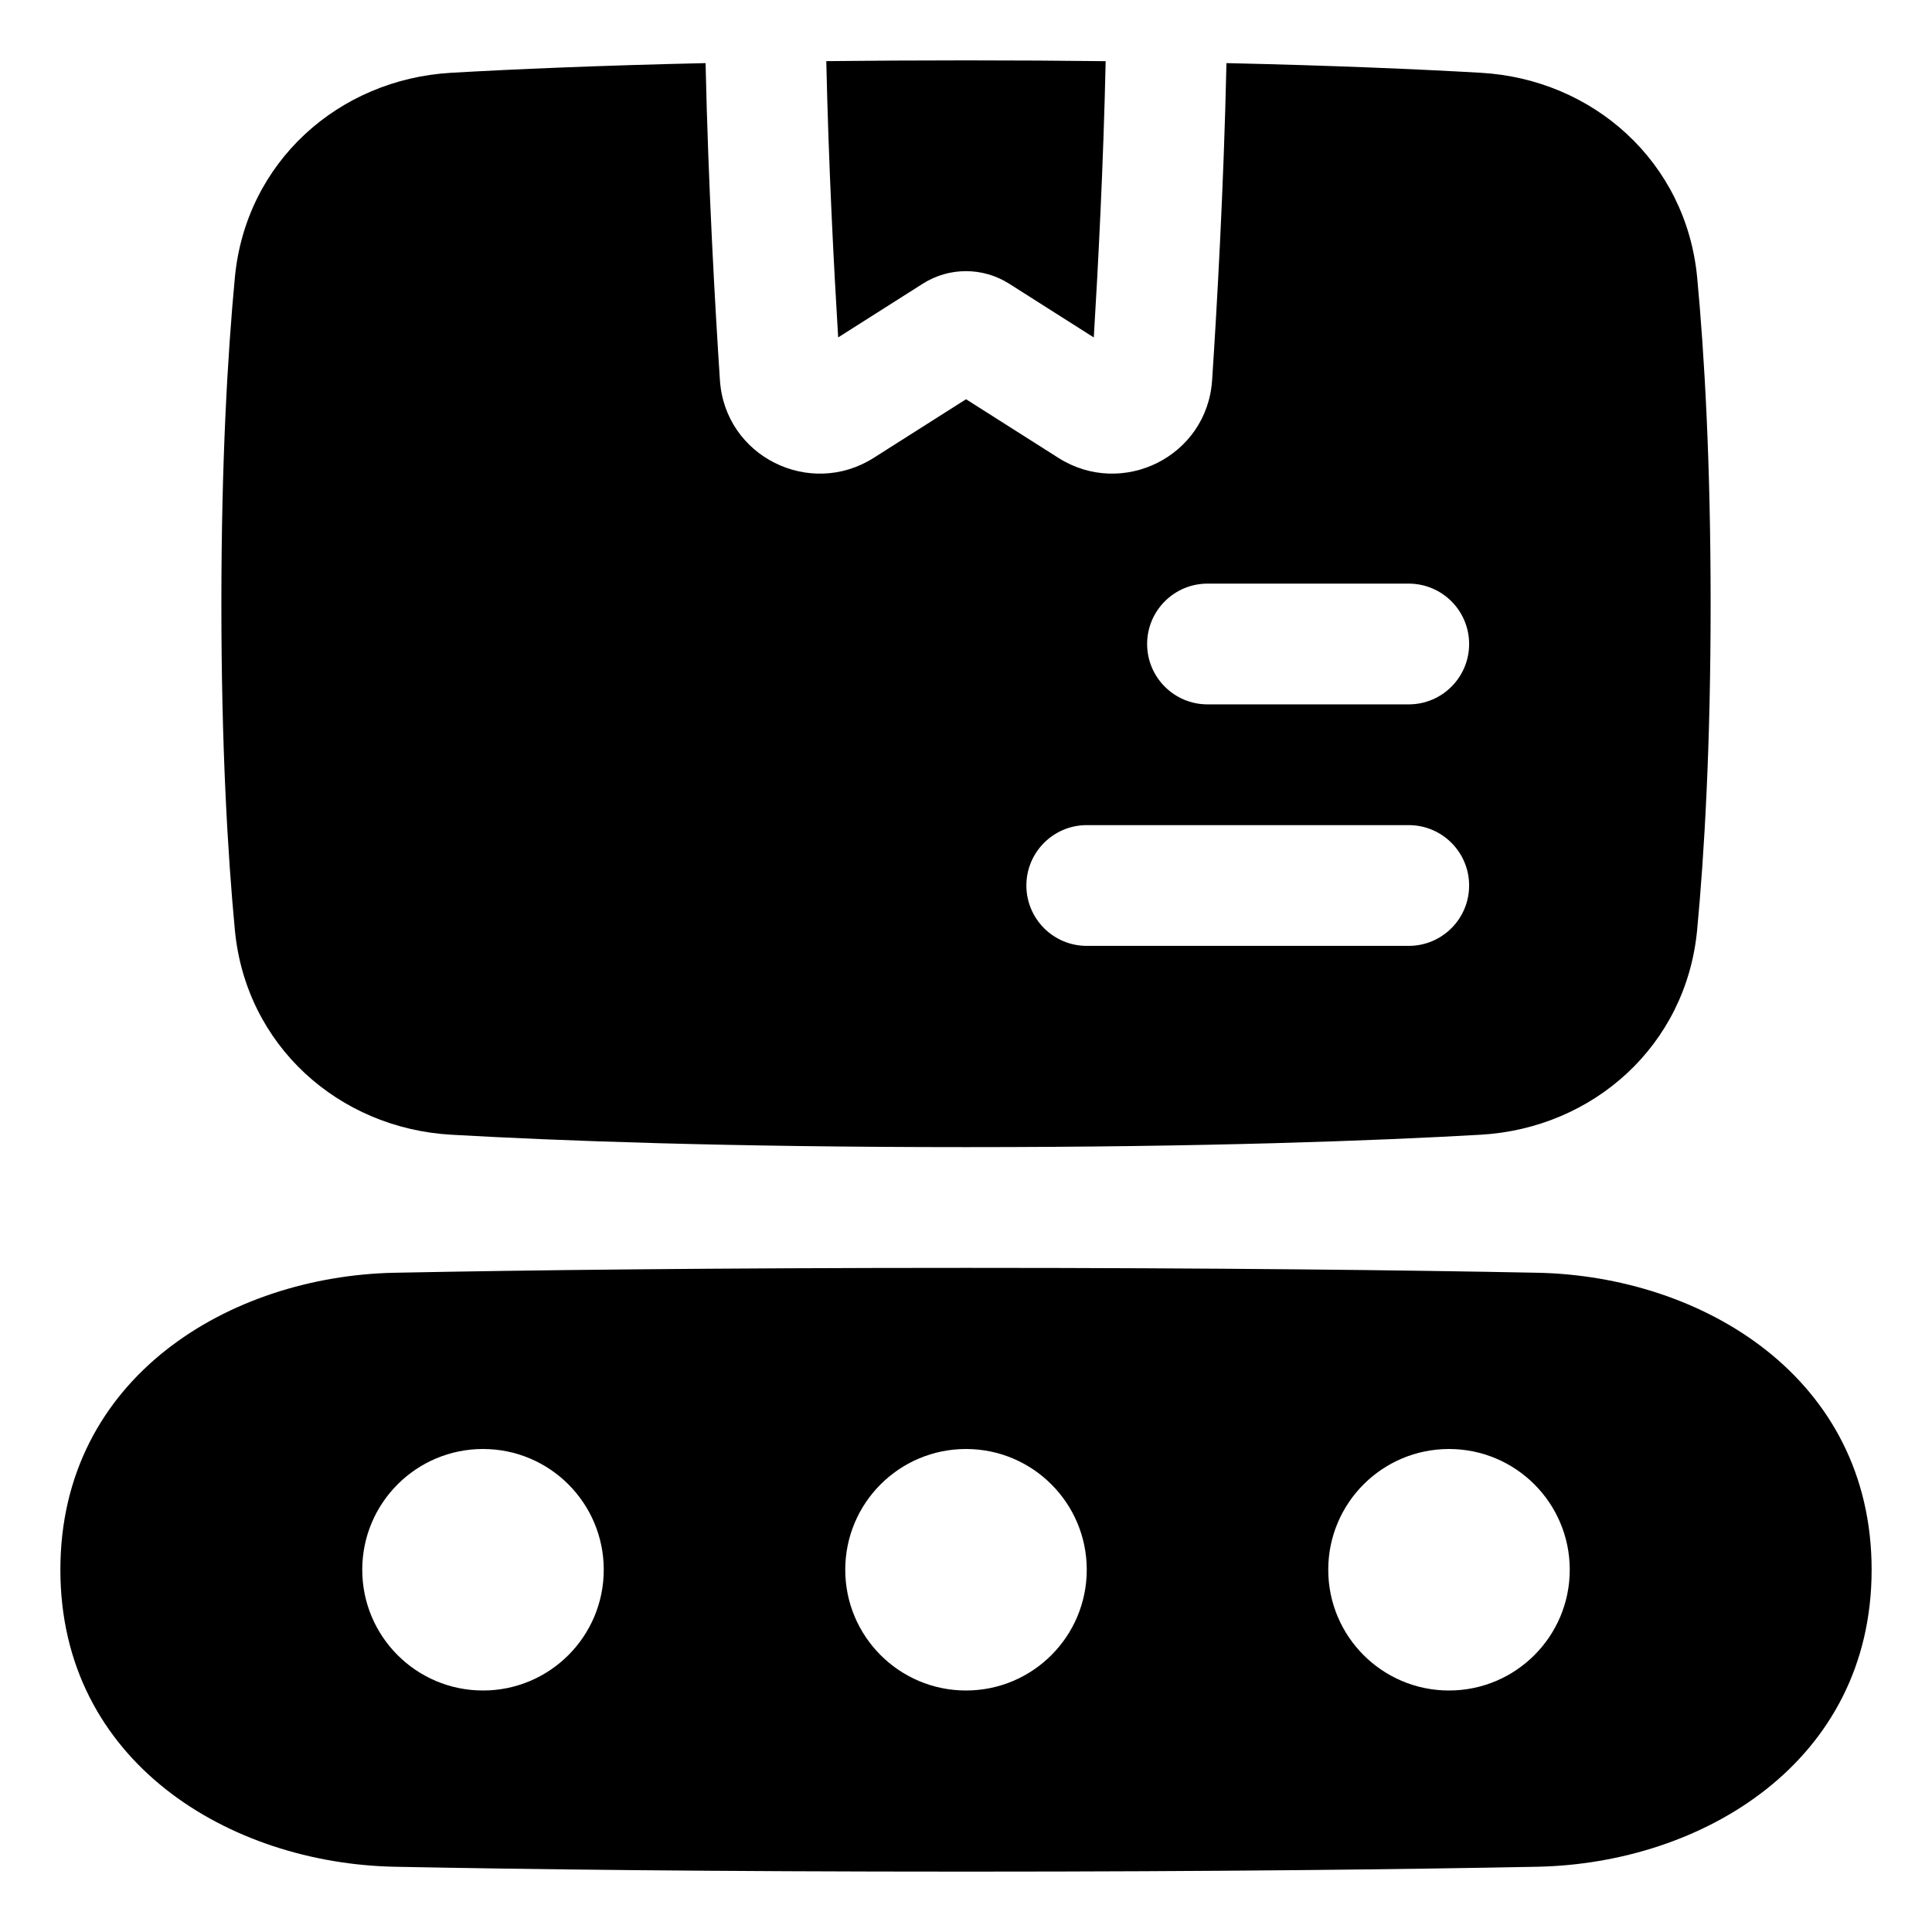 <svg xmlns="http://www.w3.org/2000/svg" fill="none" viewBox="0 0 48 48" id="Production-Belt--Streamline-Plump">
  <desc>
    Production Belt Streamline Icon: https://streamlinehq.com
  </desc>
  <g id="production-belt--production-produce-box-belt-factory-product-package-business">
    <path id="Union" fill="#000000" fill-rule="evenodd" d="M24 1.5c-1.232 0 -2.388 0.007 -3.471 0.019 0.057 2.59 0.187 5.094 0.295 6.864l2.103 -1.335c0.654 -0.415 1.49 -0.415 2.144 -0l2.104 1.336c0.108 -1.77 0.238 -4.274 0.295 -6.864C26.388 1.507 25.232 1.5 24 1.5Zm-12.788 0.308c1.557 -0.089 3.647 -0.18 6.318 -0.24 0.068 3.119 0.24 6.103 0.356 7.875 0.125 1.903 2.235 2.939 3.82 1.933l2.295 -1.457 2.295 1.457c1.585 1.006 3.694 -0.03 3.819 -1.933 0.117 -1.772 0.288 -4.756 0.356 -7.875 2.67 0.06 4.76 0.151 6.318 0.24 2.793 0.159 5.106 2.213 5.377 5.089C42.344 8.792 42.5 11.461 42.5 15c0 3.539 -0.156 6.208 -0.335 8.103 -0.271 2.876 -2.584 4.929 -5.377 5.089 -2.647 0.151 -6.832 0.308 -12.788 0.308s-10.142 -0.157 -12.788 -0.308c-2.793 -0.159 -5.106 -2.213 -5.377 -5.089C5.656 21.208 5.5 18.539 5.5 15c0 -3.539 0.156 -6.208 0.335 -8.103C6.106 4.021 8.419 1.967 11.212 1.808ZM27 20.5c-0.828 0 -1.5 0.672 -1.5 1.5s0.672 1.5 1.5 1.5h8c0.828 0 1.5 -0.672 1.5 -1.5s-0.672 -1.5 -1.5 -1.5h-8Zm1.5 -4.5c0 -0.828 0.672 -1.5 1.5 -1.5h5c0.828 0 1.5 0.672 1.5 1.5s-0.672 1.5 -1.5 1.5h-5c-0.828 0 -1.5 -0.672 -1.5 -1.5ZM24 46.5c-6.269 0 -10.939 -0.057 -14.189 -0.121C5.703 46.299 1.5 43.777 1.5 39c0 -4.777 4.203 -7.299 8.311 -7.379C13.061 31.557 17.731 31.5 24 31.5s10.939 0.057 14.189 0.121C42.297 31.701 46.5 34.223 46.5 39c0 4.777 -4.203 7.299 -8.311 7.379 -3.25 0.063 -7.92 0.121 -14.189 0.121ZM9 39c0 1.657 1.343 3 3 3s3 -1.343 3 -3 -1.343 -3 -3 -3 -3 1.343 -3 3Zm15 3c-1.657 0 -3 -1.343 -3 -3s1.343 -3 3 -3 3 1.343 3 3 -1.343 3 -3 3Zm9 -3c0 1.657 1.343 3 3 3s3 -1.343 3 -3 -1.343 -3 -3 -3 -3 1.343 -3 3Z" clip-rule="evenodd" stroke-width="1"></path>
  </g>
</svg>
